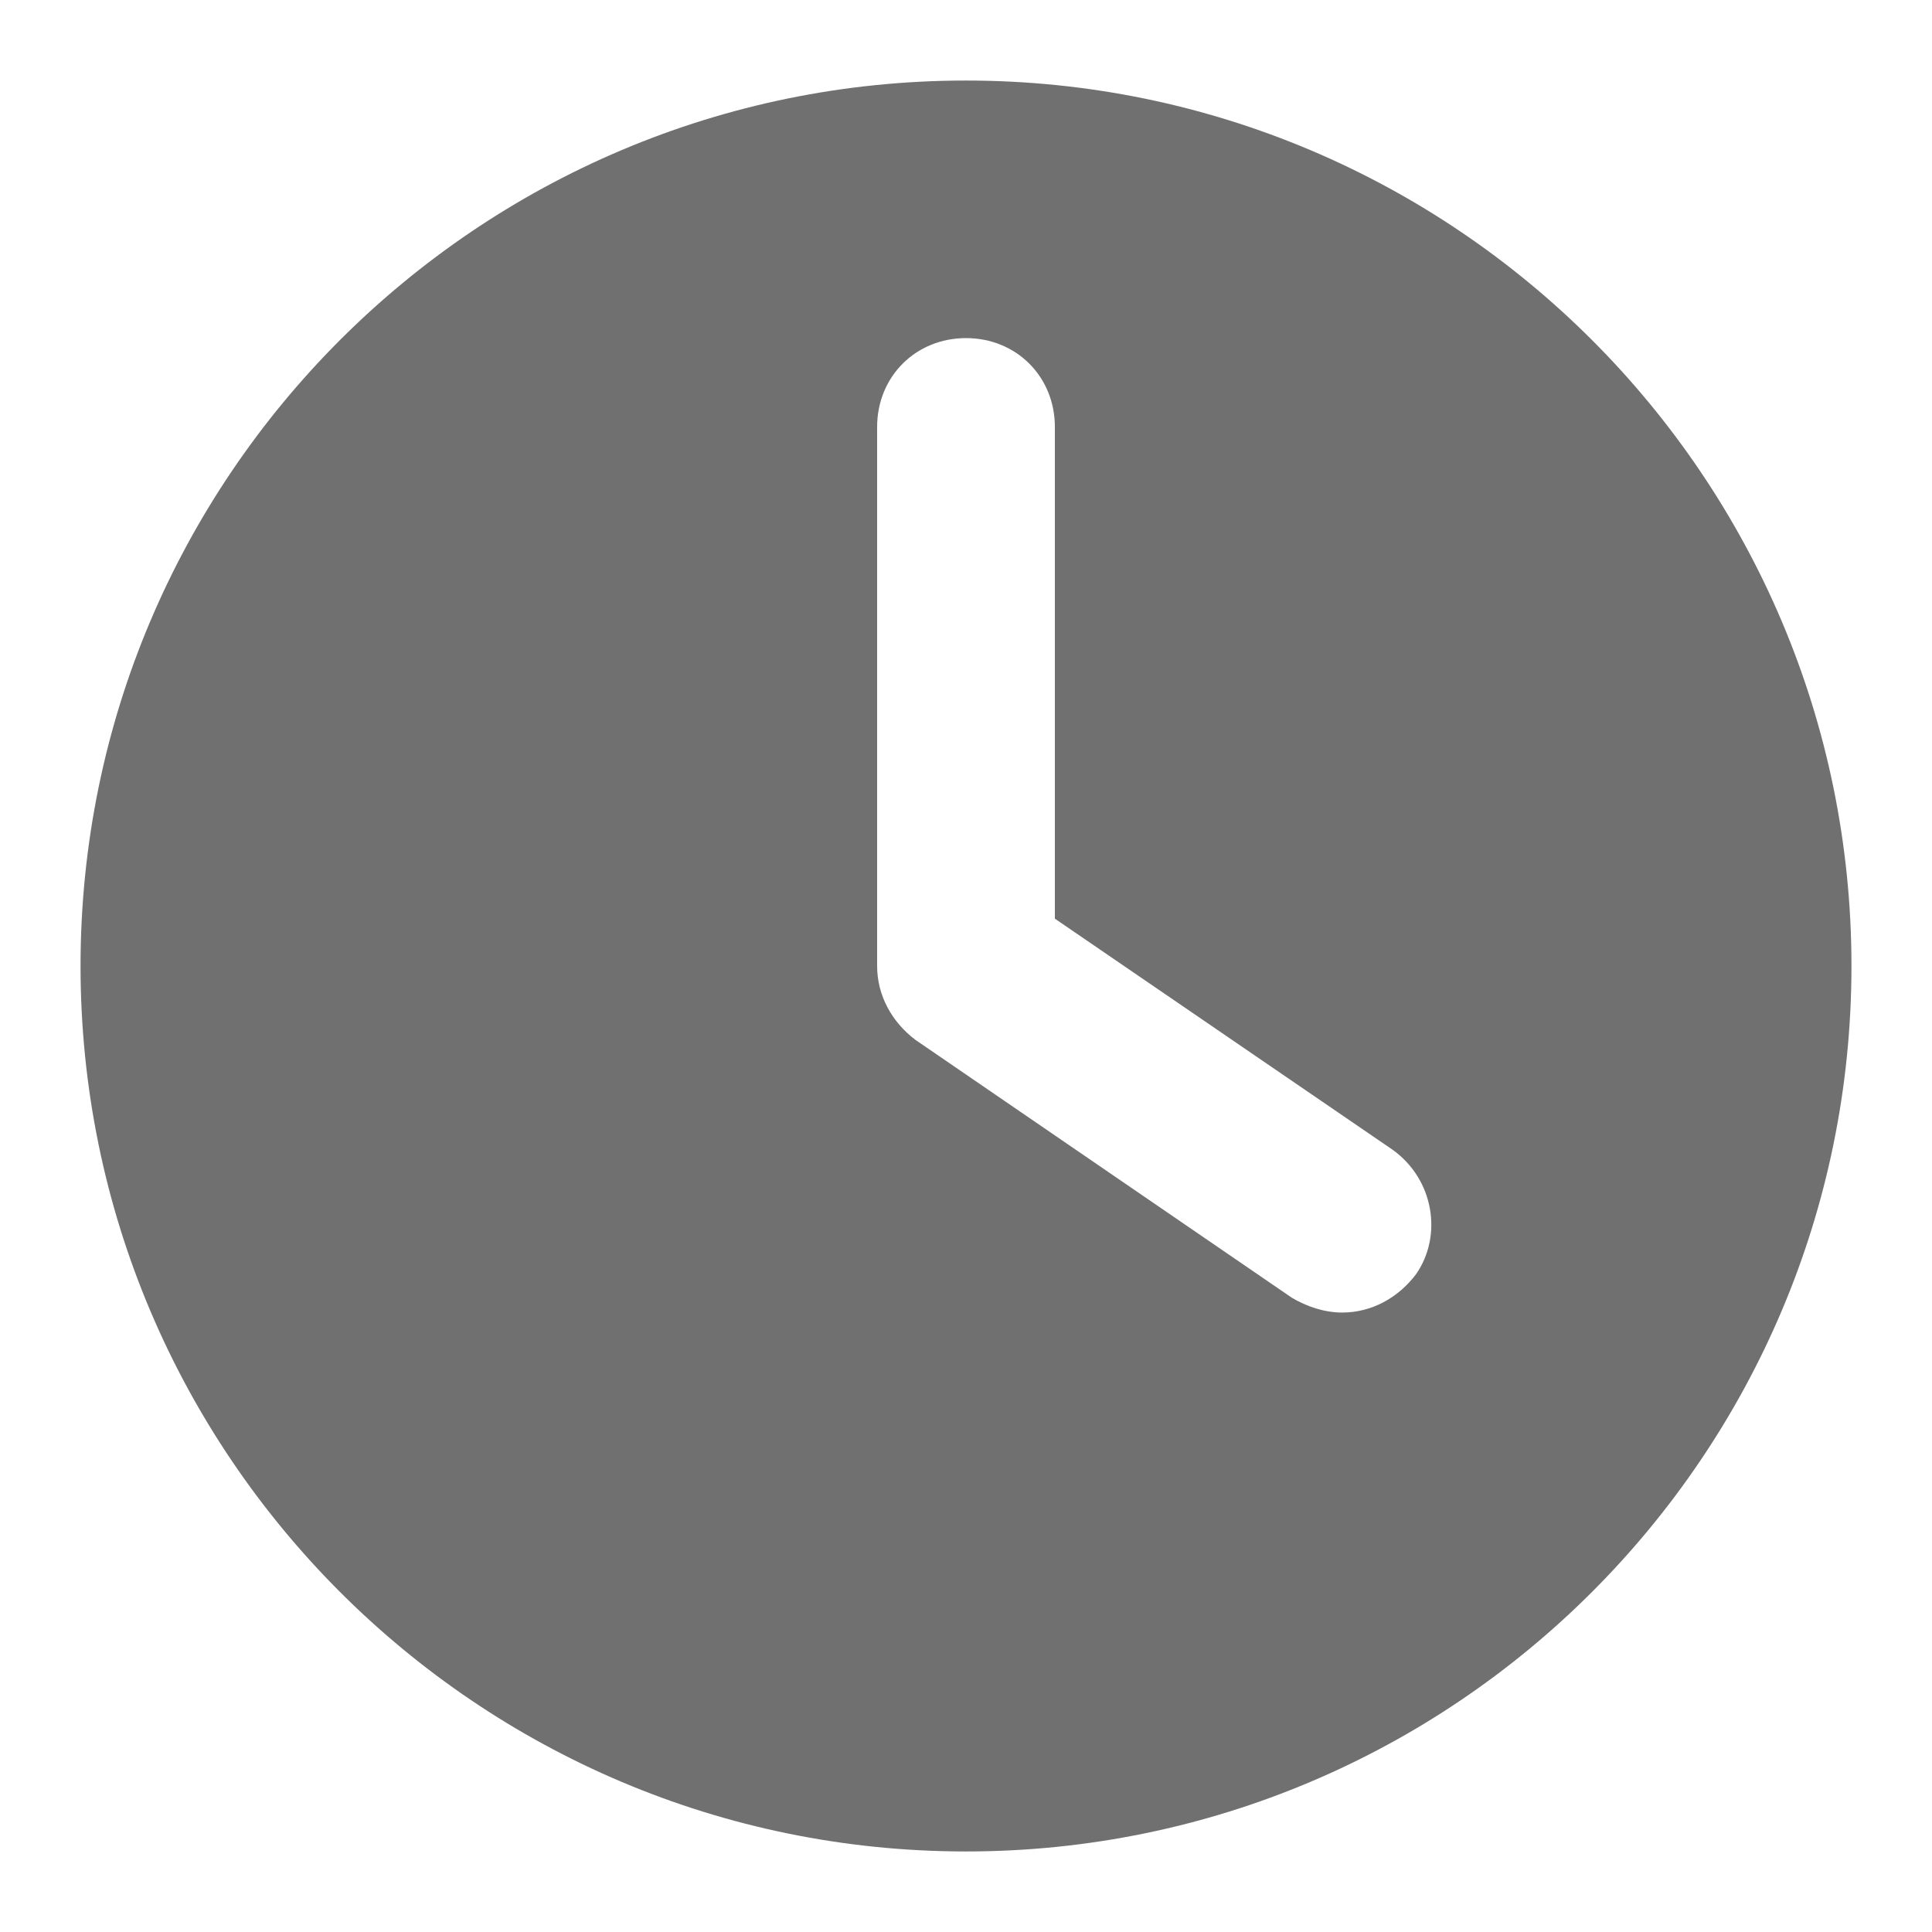 <svg width="16" height="16" viewBox="0 0 16 16" fill="none" xmlns="http://www.w3.org/2000/svg">
<g clip-path="url(#clip0_71_1058)">
<g clip-path="url(#clip1_71_1058)">
<path d="M8 0.667C3.953 0.667 0.667 3.953 0.667 8C0.667 12.047 3.953 15.333 8 15.333C12.047 15.333 15.333 12.047 15.333 8C15.333 3.953 12.047 0.667 8 0.667ZM11.728 10.551C11.581 10.747 11.36 10.87 11.115 10.87C10.968 10.87 10.821 10.82 10.698 10.747L7.583 8.613C7.387 8.466 7.264 8.245 7.264 8V3.536C7.264 3.119 7.583 2.8 8 2.8C8.417 2.8 8.736 3.119 8.736 3.536V7.608L11.532 9.521C11.875 9.766 11.949 10.232 11.728 10.551Z" fill="#111111" fill-opacity="0.6"/>
</g>
</g>
<defs>
<clipPath id="clip0_71_1058">
<rect width="16" height="16" fill="white" />
</clipPath>
<clipPath id="clip1_71_1058">
<rect width="14.667" height="14.667" fill="white" transform="translate(0.667 0.667)"/>
</clipPath>
</defs>
</svg>
